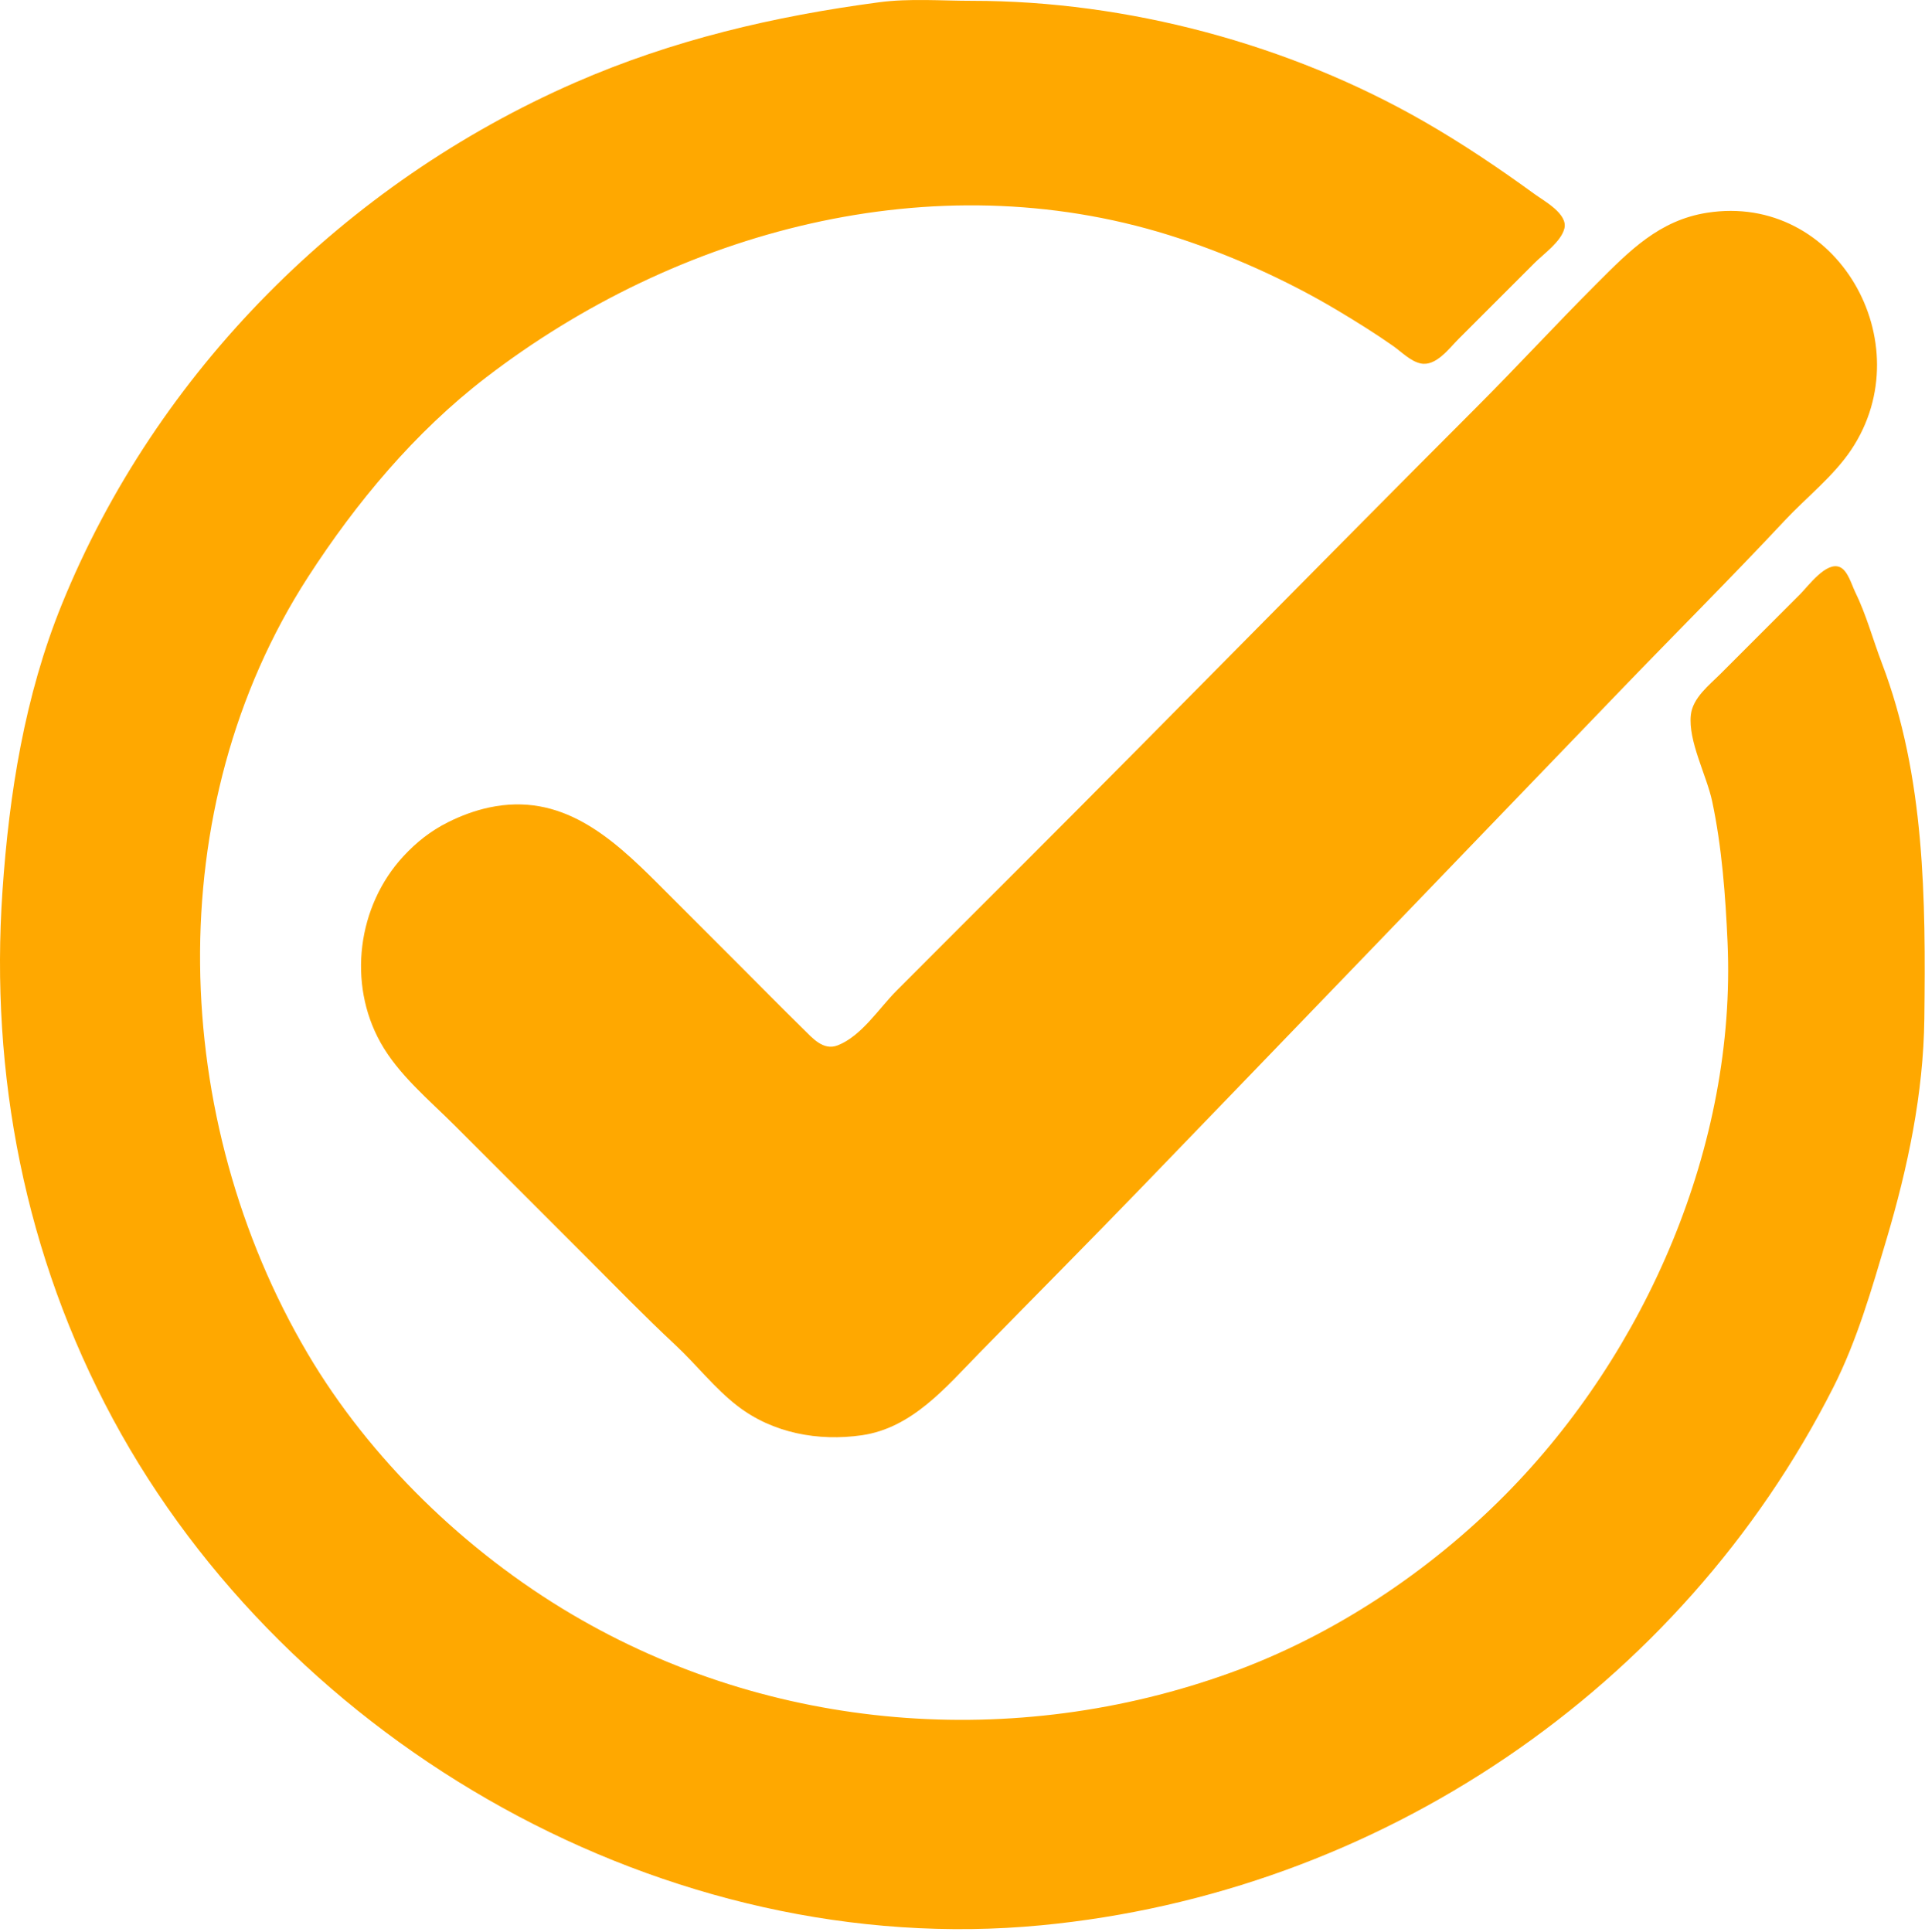 <?xml version="1.0" encoding="UTF-8" standalone="no"?>
<svg xmlns="http://www.w3.org/2000/svg" xmlns:xlink="http://www.w3.org/1999/xlink" xmlns:serif="http://www.serif.com/" width="100%" height="100%" viewBox="0 0 558 560" version="1.1" xml:space="preserve" style="fill-rule:evenodd;clip-rule:evenodd;stroke-linejoin:round;stroke-miterlimit:2;">
    <g transform="matrix(1,0,0,1,-232.192,-235.764)">
        <path d="M487,236.424C456.548,240.472 427.263,247.317 399,259.654C332.244,288.796 277.509,343.463 250.093,411C239.345,437.478 234.844,465.768 232.91,494C229.262,547.278 239.446,599.764 264.887,647C315.932,741.778 425.807,804.168 534,793.83C631.635,784.501 719.337,725.383 763.654,637.83C770.478,624.349 774.763,609.393 779.036,595C785.219,574.174 789.745,552.776 790.004,531C790.413,496.585 790.232,460.861 777.702,428C775.045,421.032 773.217,414.037 769.921,407.286C768.911,405.218 767.821,401.203 765.571,400.175C761.603,398.362 756.328,405.673 754,408L731,431C727.694,434.312 722.86,438.009 722.319,443C721.497,450.566 726.893,460.513 728.49,468C731.311,481.224 732.371,495.53 732.961,509C735.525,567.56 709.39,627.737 668.576,668.985C646.421,691.375 618.641,709.866 589,720.586C526.241,743.286 455.839,737.844 398,703.711C367.3,685.593 339.441,658.763 321.312,628C281.407,560.286 278.179,470.017 321.495,403C335.458,381.398 352.49,360.99 373,345.235C428.603,302.525 502.594,282.586 571,303.897C587.682,309.094 605.005,316.822 620,325.8C625.435,329.054 630.812,332.397 636,336.036C638.412,337.728 641.035,340.478 644,341.113C648.434,342.063 652.278,336.716 655,334L677,312C679.67,309.33 684.677,305.838 685.654,302.015C686.741,297.763 679.789,294.039 677,292.011C666.626,284.466 656.13,277.394 645,271C605.929,248.555 558.973,236 514,236C505.106,236 495.826,235.251 487,236.424M727,297.439C713.134,299.623 704.522,308.478 695,318C683.164,329.836 671.847,342.153 660,354C616.156,397.844 572.848,442.152 529,486C516.667,498.333 504.304,510.637 492.001,523C486.963,528.062 481.9,536.096 475,538.777C470.826,540.398 467.699,536.642 465,533.995C458.607,527.725 452.332,521.332 446,515L423,492C409.306,478.306 394.915,465.373 374,469.819C369.868,470.697 365.772,472.226 362,474.12C357.006,476.629 352.884,479.899 349.093,484.001C335.823,498.362 332.877,520.769 342.515,537.996C347.71,547.283 356.568,554.568 364,562L402,600C410.58,608.58 419.037,617.301 427.91,625.576C434.09,631.339 439.266,638.13 446,643.319C456.195,651.175 469.377,653.606 482,651.79C496.592,649.691 506.401,637.835 516.039,627.985C531.721,611.96 547.519,596.079 563.093,579.96C609.206,532.234 655.258,484.377 701.259,436.576C717.28,419.927 733.691,403.579 749.464,386.714C755.836,379.901 763.71,373.803 768.895,366C789.386,335.165 764.647,291.511 727,297.439Z" style="fill:rgb(255,168,0);fill-rule:nonzero;"></path>
    </g>
</svg>
